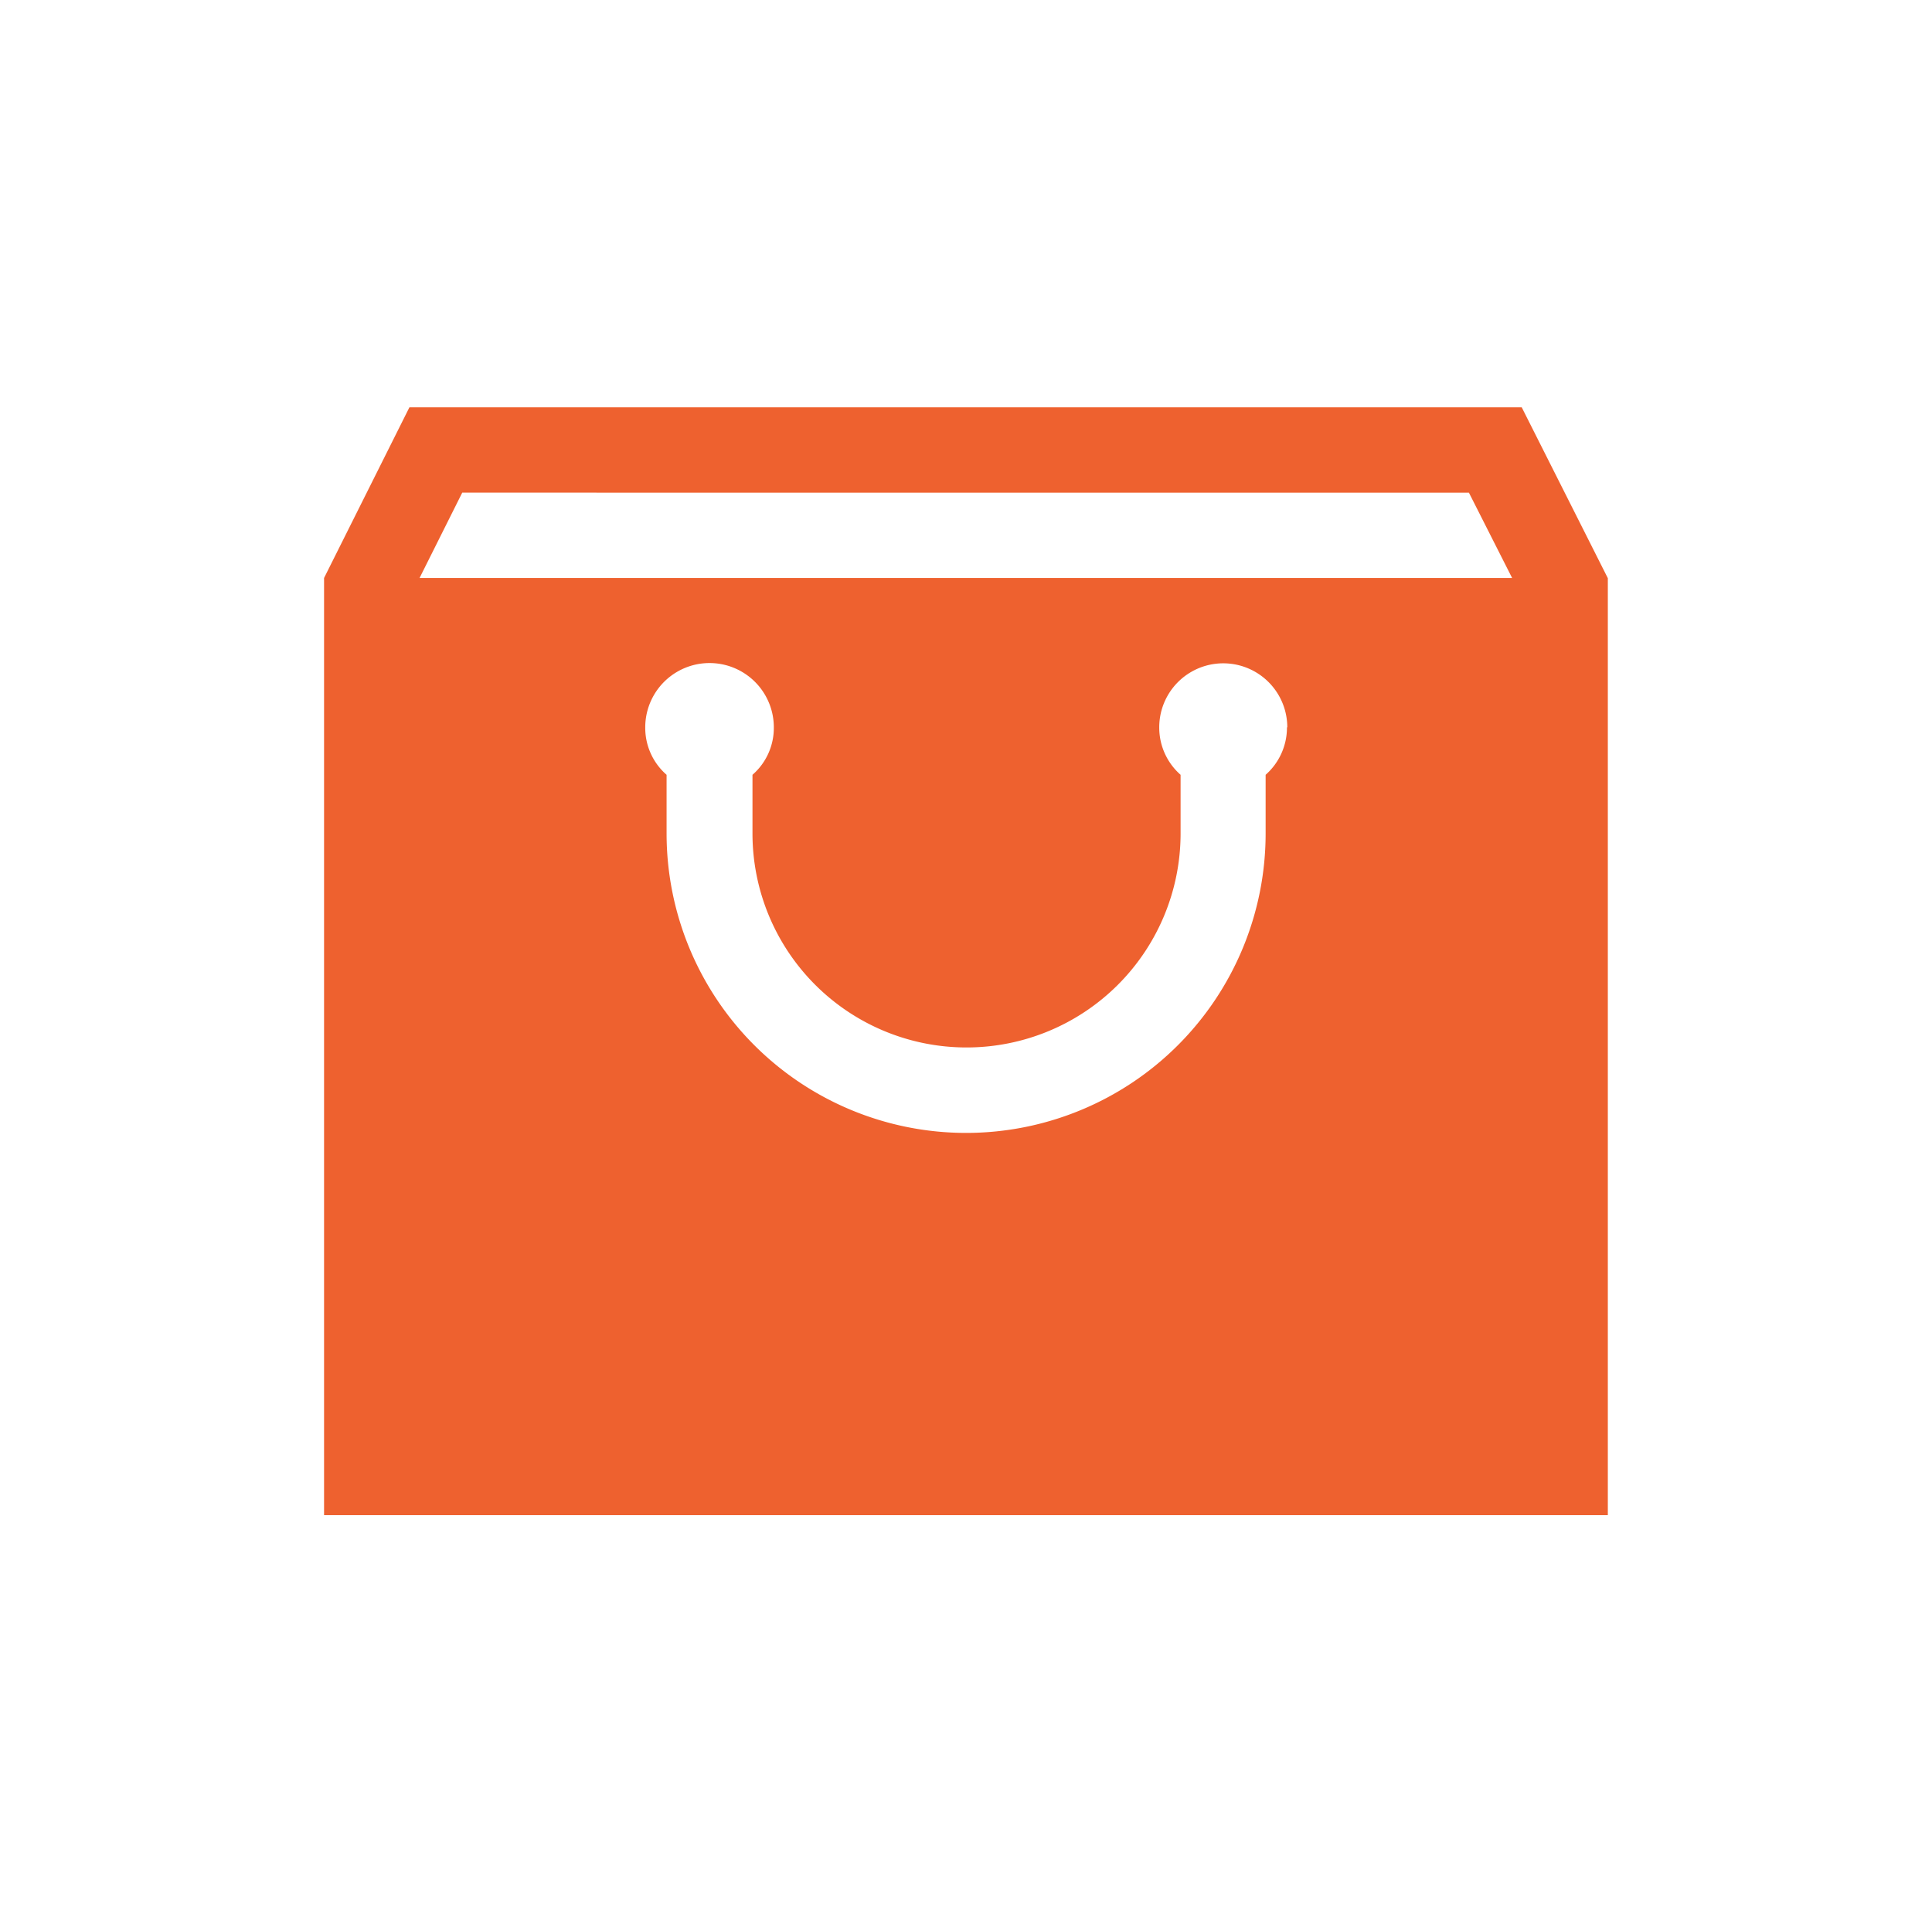 <svg id="aeb96561-93a4-428e-8c62-7ee227c884af" data-name="Layer 1" xmlns="http://www.w3.org/2000/svg" viewBox="0 0 181.06 180.28"><defs><style>.e5acac2c-6a72-408b-b3cc-567cafd5c2c7{fill:#fff;}.b7e6a4ac-698f-4a1a-9012-c2ddedd452f4{fill:#ee612f;fill-rule:evenodd;}</style></defs><title>Nannini_OndeEncontrar_Sacola</title><rect class="e5acac2c-6a72-408b-b3cc-567cafd5c2c7" width="181.06" height="180.28"/><path class="b7e6a4ac-698f-4a1a-9012-c2ddedd452f4" d="M246.1,370.05a5.91,5.91,0,0,1-2,4.45V380a28.07,28.07,0,0,1-56.14,0V374.5a5.84,5.84,0,0,1-2-4.45,6,6,0,0,1,12.05,0,5.82,5.82,0,0,1-2,4.45V380a20.06,20.06,0,0,0,40.12,0V374.5a5.89,5.89,0,0,1-2-4.45,6,6,0,0,1,12,0Zm22-30H163.86l-8,16v87.85H276.17V356.07Zm-4.95,8H168.81l-4,8H267.2Z" transform="translate(-125.49 -301.87)"/></svg>